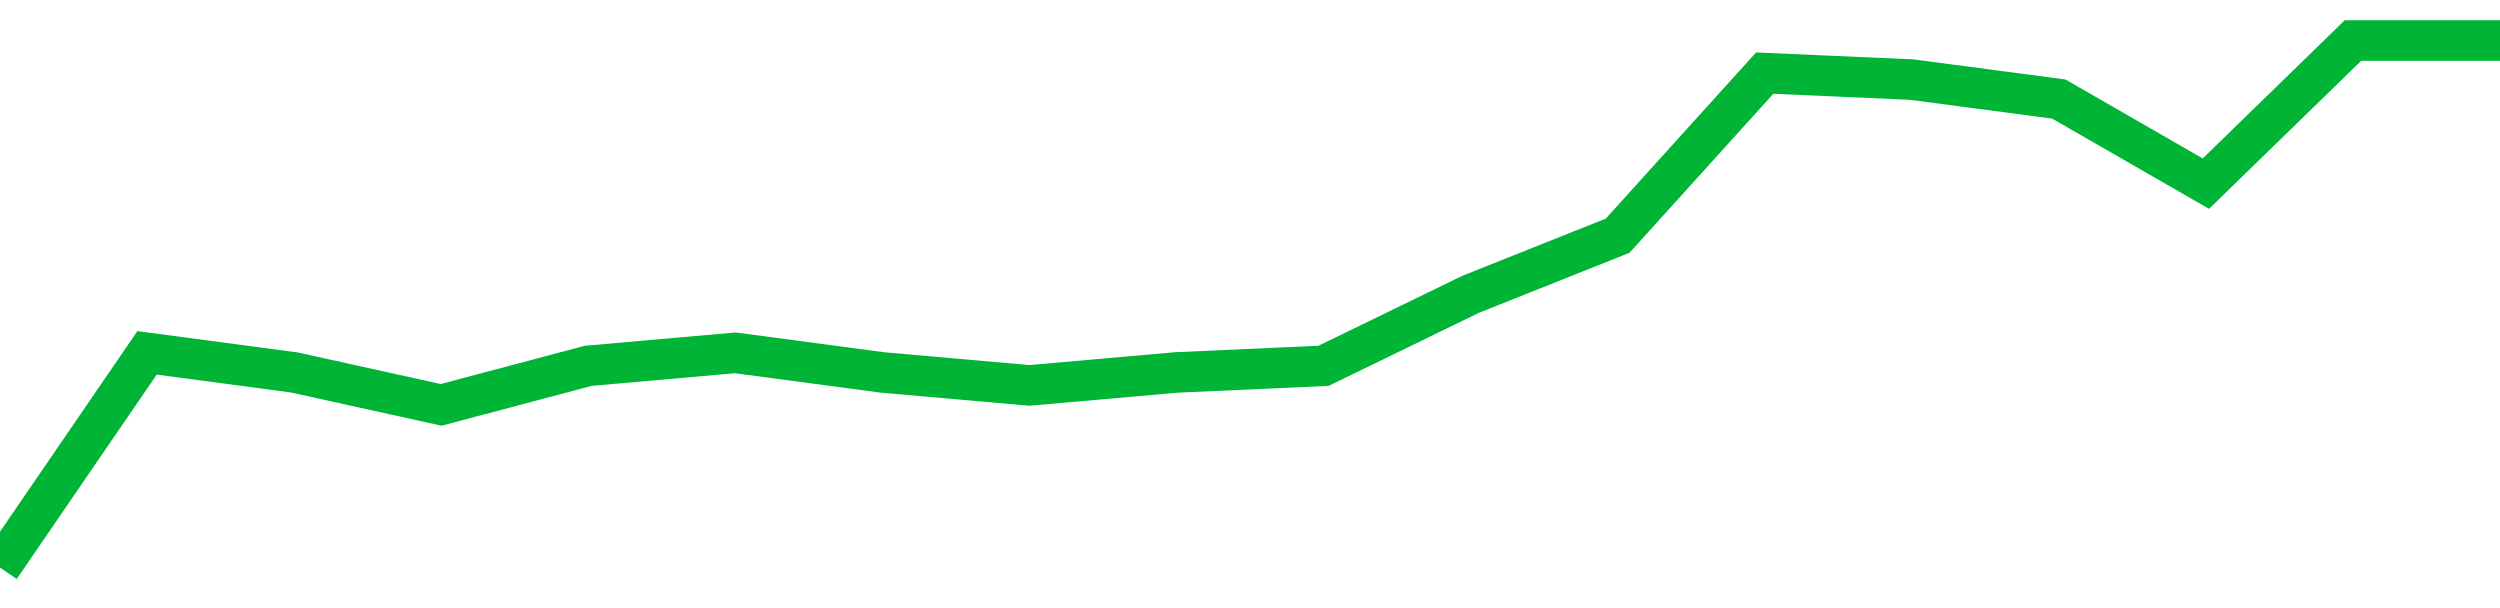 <!-- Generated with https://github.com/jxxe/sparkline/ --><svg viewBox="0 0 185 45" class="sparkline" xmlns="http://www.w3.org/2000/svg"><path class="sparkline--fill" d="M 0 42 L 0 42 L 10.882 26.11 L 21.765 27.56 L 32.647 29.96 L 43.529 27.07 L 54.412 26.11 L 65.294 27.56 L 76.176 28.52 L 87.059 27.56 L 97.941 27.07 L 108.824 21.78 L 119.706 17.44 L 130.588 5.41 L 141.471 5.89 L 152.353 7.33 L 163.235 13.59 L 174.118 3 L 185 3 V 45 L 0 45 Z" stroke="none" fill="none" ></path><path class="sparkline--line" d="M 0 42 L 0 42 L 10.882 26.11 L 21.765 27.56 L 32.647 29.96 L 43.529 27.07 L 54.412 26.11 L 65.294 27.56 L 76.176 28.52 L 87.059 27.56 L 97.941 27.07 L 108.824 21.78 L 119.706 17.44 L 130.588 5.41 L 141.471 5.89 L 152.353 7.33 L 163.235 13.59 L 174.118 3 L 185 3" fill="none" stroke-width="3" stroke="#00B436" ></path></svg>